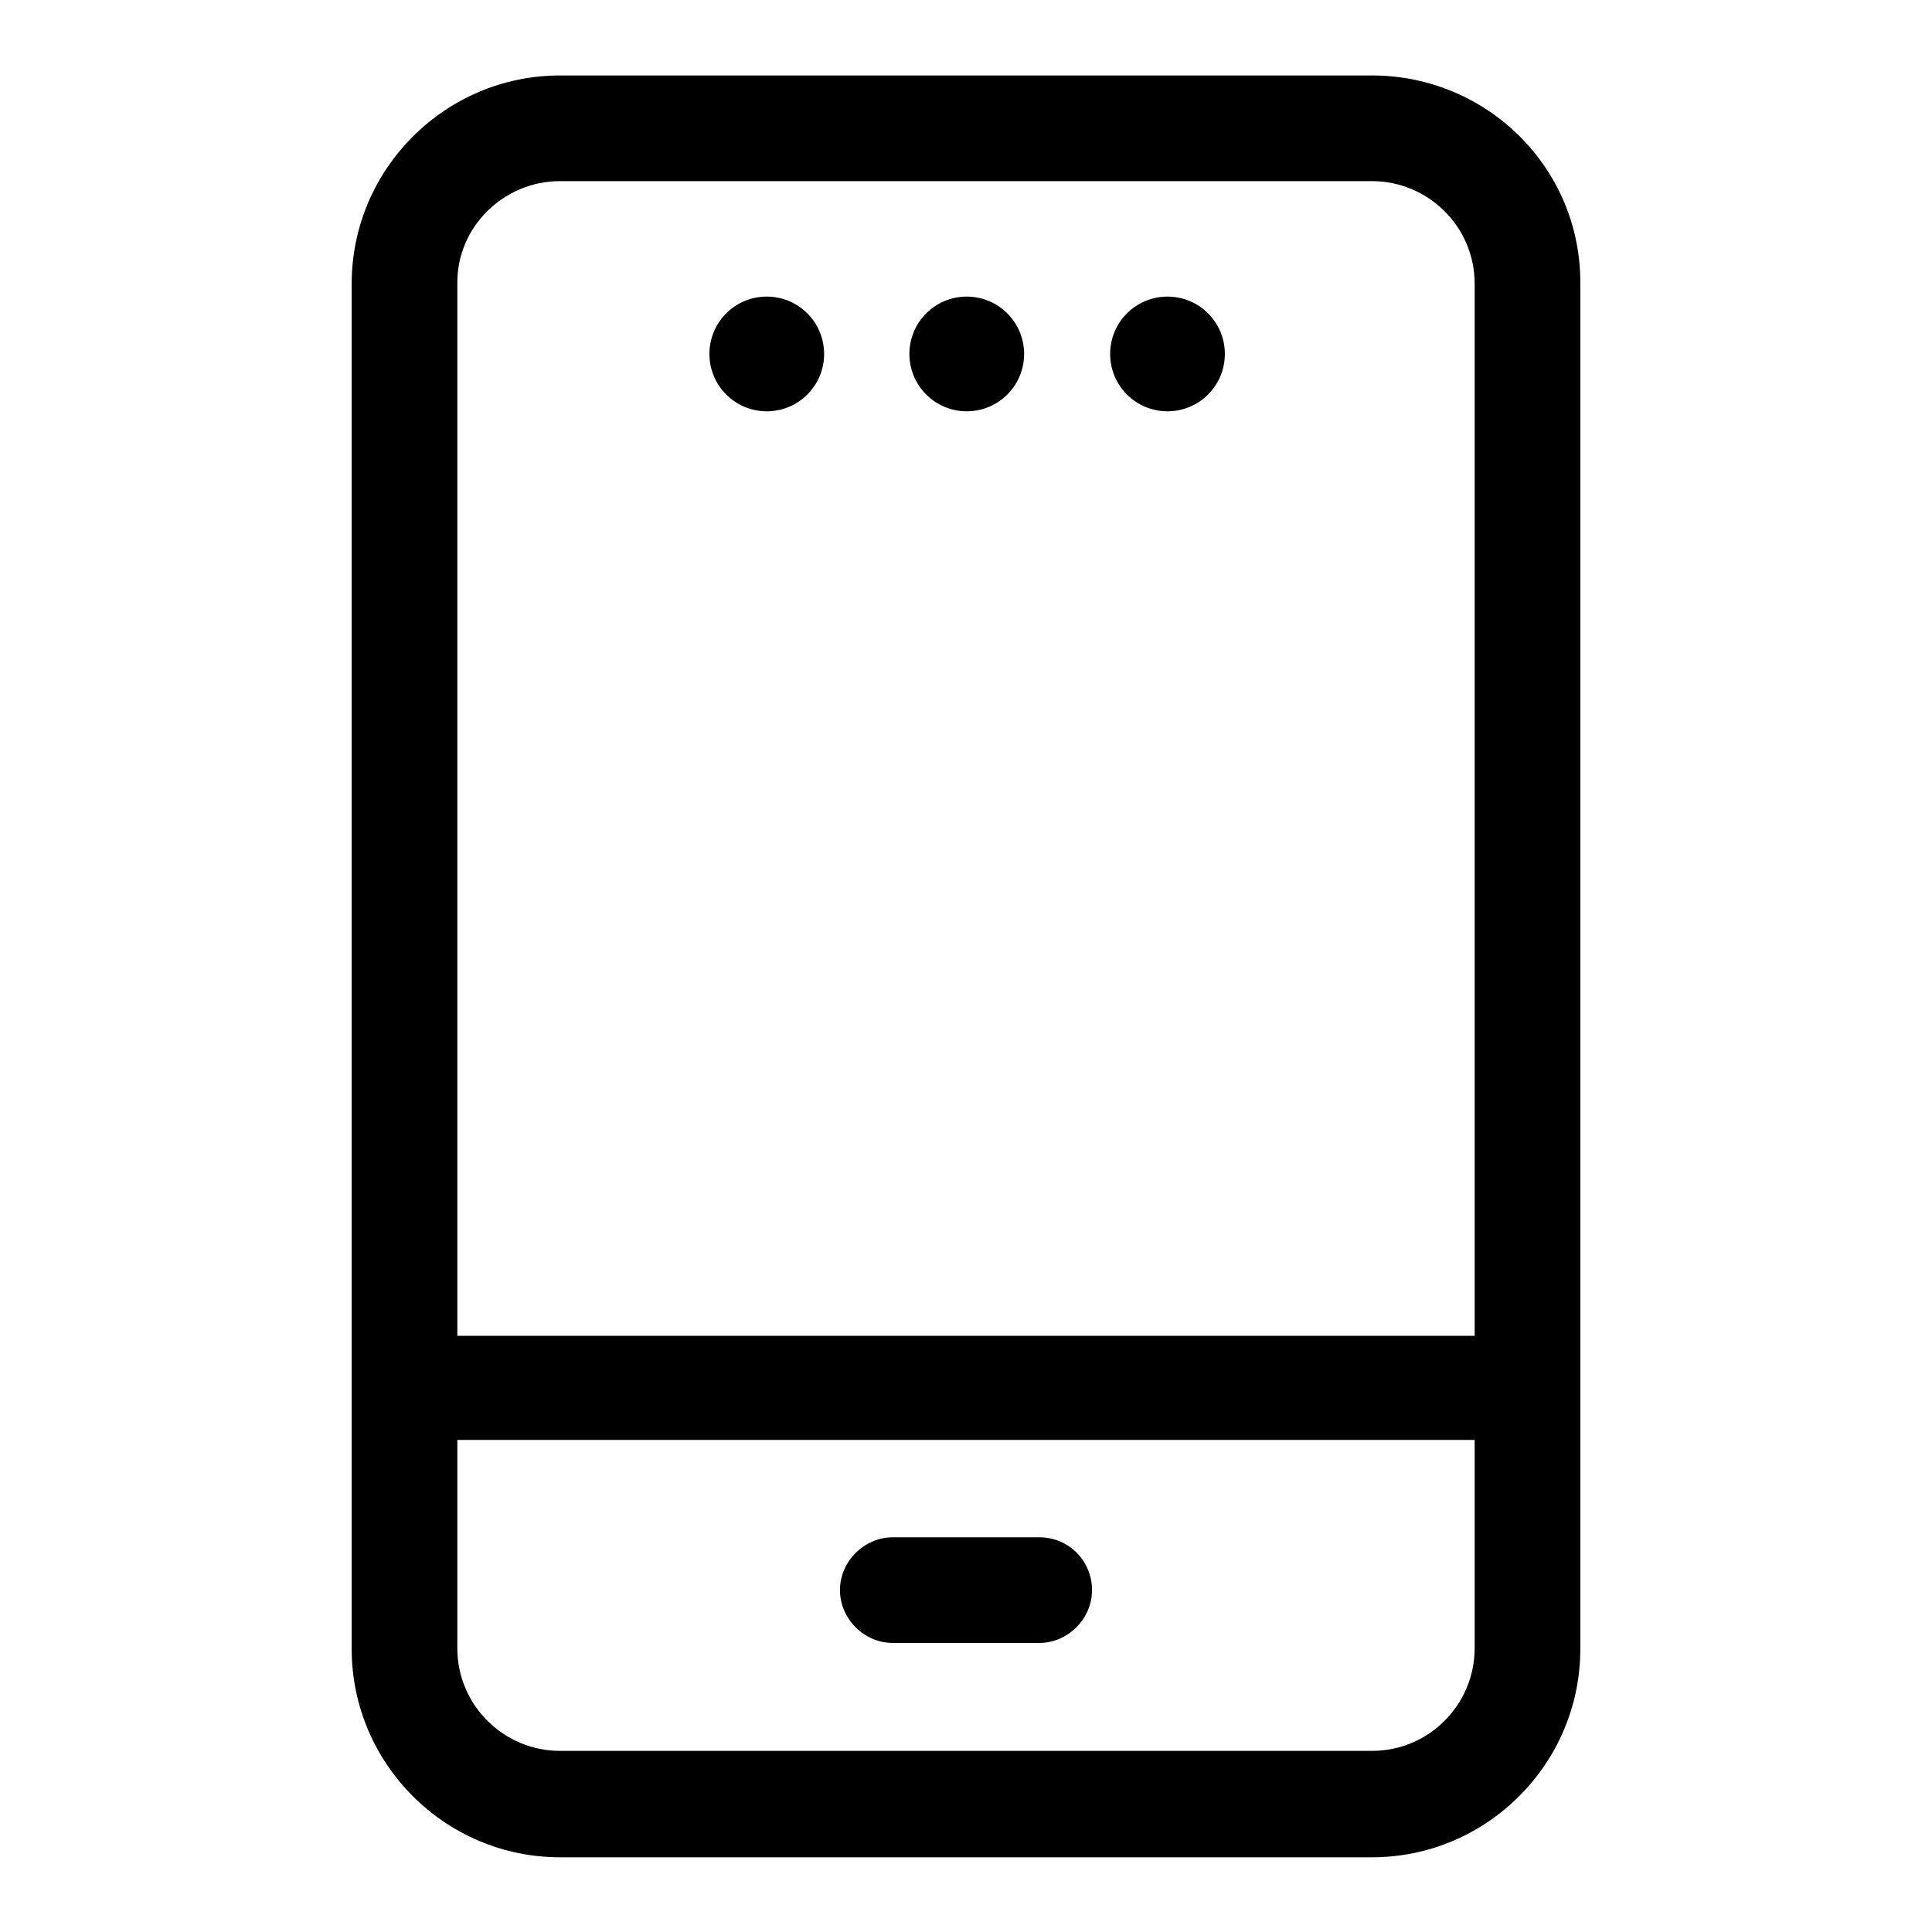 <?xml version="1.0" encoding="utf-8"?>
<!-- Svg Vector Icons : http://www.onlinewebfonts.com/icon -->
<!DOCTYPE svg PUBLIC "-//W3C//DTD SVG 1.1//EN" "http://www.w3.org/Graphics/SVG/1.1/DTD/svg11.dtd">
<svg version="1.1" xmlns="http://www.w3.org/2000/svg" xmlns:xlink="http://www.w3.org/1999/xlink" x="0px" y="0px" viewBox="0 0 256 256" enable-background="new 0 0 256 256" xml:space="preserve">
<g> <path fill="#000000" d="M181.8,10H74.2C59,10,46.6,22.4,46.6,37.6v180.9c0,15.2,12.4,27.6,27.6,27.6h107.6 c15.2,0,27.6-12.4,27.6-27.6V37.4C209.4,22.2,197,10,181.8,10z M74.2,24h107.6c7.4,0,13.6,6,13.6,13.6v139.4H60.6V37.4 C60.6,30,66.8,24,74.2,24z M181.8,232H74.2c-7.4,0-13.6-6-13.6-13.6v-27.6h134.8v27.6C195.4,225.8,189.4,232,181.8,232z"/> <path fill="#000000" d="M137.7,203.7h-19.4c-3.8,0-7,3.2-7,7s3.2,7,7,7h19.4c3.8,0,7-3.2,7-7S141.7,203.7,137.7,203.7z"/> <path fill="#000000" d="M94,46.9c0,4.2,3.4,7.6,7.6,7.6c4.2,0,7.6-3.4,7.6-7.6c0,0,0,0,0,0c0-4.2-3.4-7.6-7.6-7.6 C97.4,39.3,94,42.7,94,46.9C94,46.9,94,46.9,94,46.9z"/> <path fill="#000000" d="M120.5,46.9c0,4.2,3.4,7.6,7.6,7.6c4.2,0,7.6-3.4,7.6-7.6c0-4.2-3.4-7.6-7.6-7.6 C123.9,39.3,120.5,42.7,120.5,46.9C120.5,46.9,120.5,46.9,120.5,46.9z"/> <path fill="#000000" d="M147.1,46.9c0,4.2,3.4,7.6,7.6,7.6s7.6-3.4,7.6-7.6c0-4.2-3.4-7.6-7.6-7.6S147.1,42.7,147.1,46.9z"/></g>
</svg>